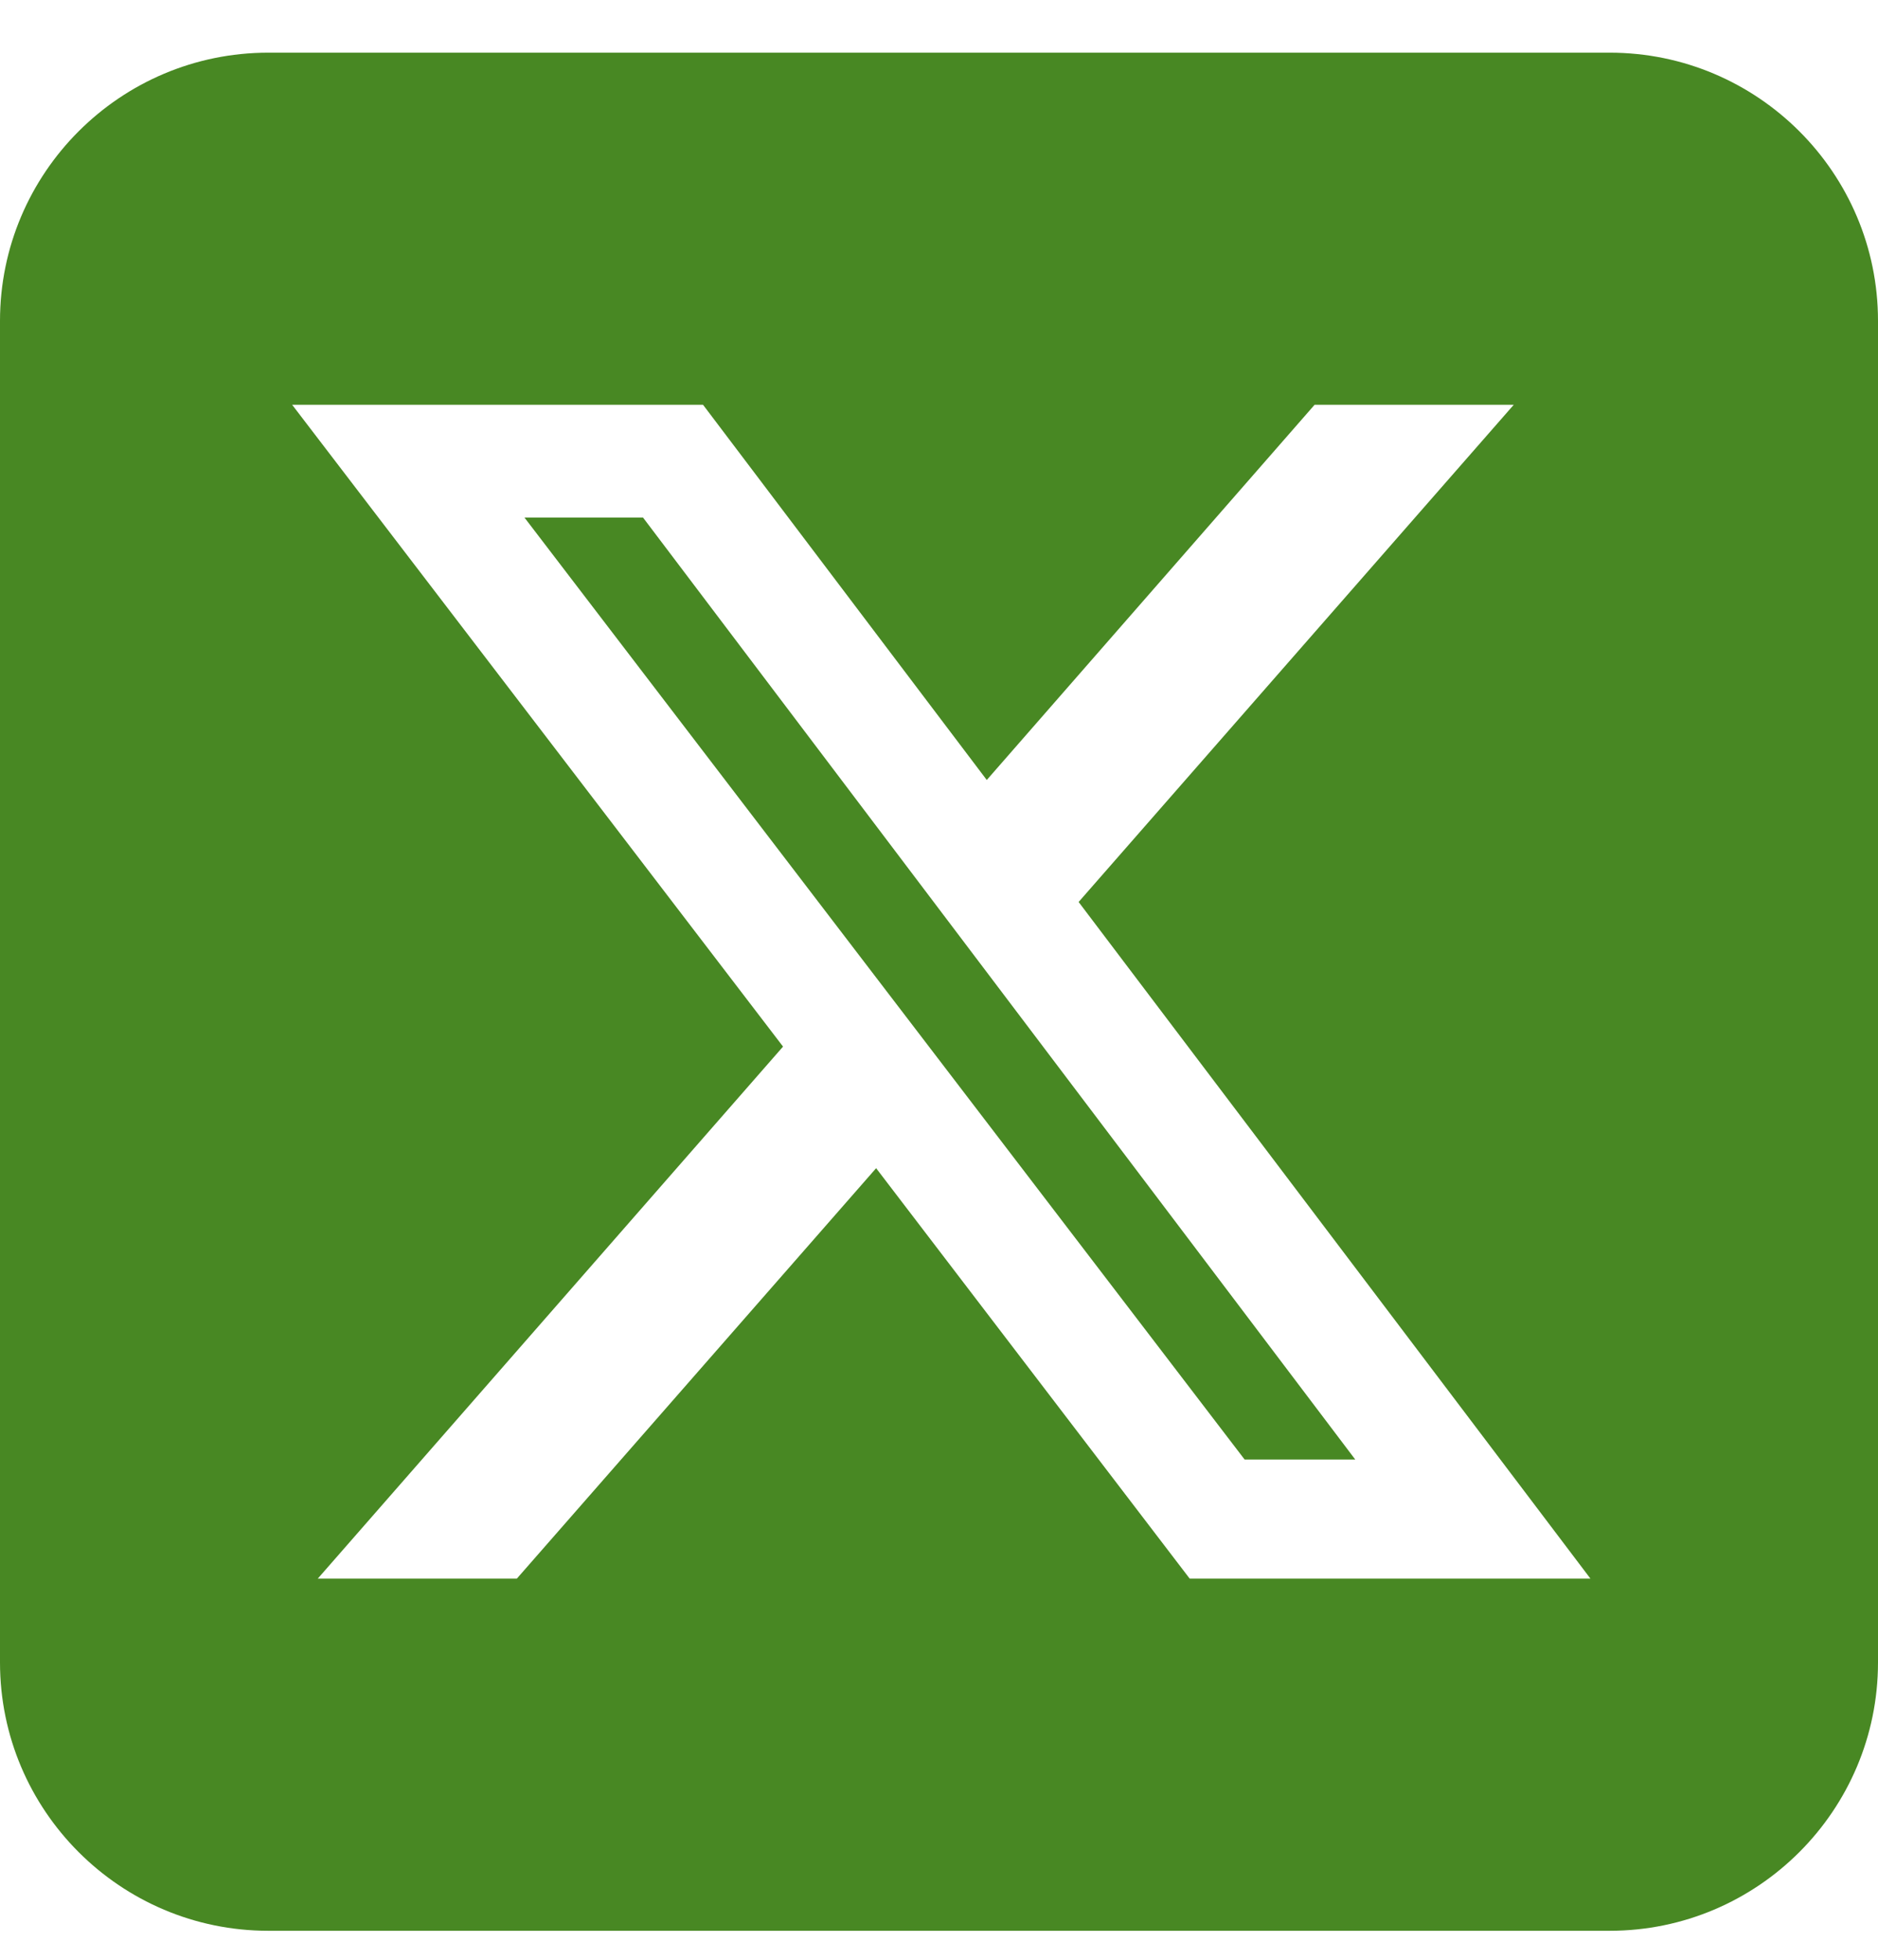 <svg width="23" height="24" viewBox="0 0 23 24" fill="none" xmlns="http://www.w3.org/2000/svg">
<path d="M3.286 0.645C1.473 0.645 0 2.118 0 3.93V20.359C0 22.171 1.473 23.645 3.286 23.645H19.714C21.527 23.645 23 22.171 23 20.359V3.93C23 2.118 21.527 0.645 19.714 0.645H3.286ZM18.539 4.957L13.21 11.046L19.478 19.332H14.57L10.73 14.306L6.33 19.332H3.892L9.59 12.817L3.578 4.957H8.61L12.085 9.552L16.1 4.957H18.539ZM16.598 17.874L7.875 6.338H6.423L15.243 17.874H16.593H16.598Z" fill="#488823"/>
</svg>
